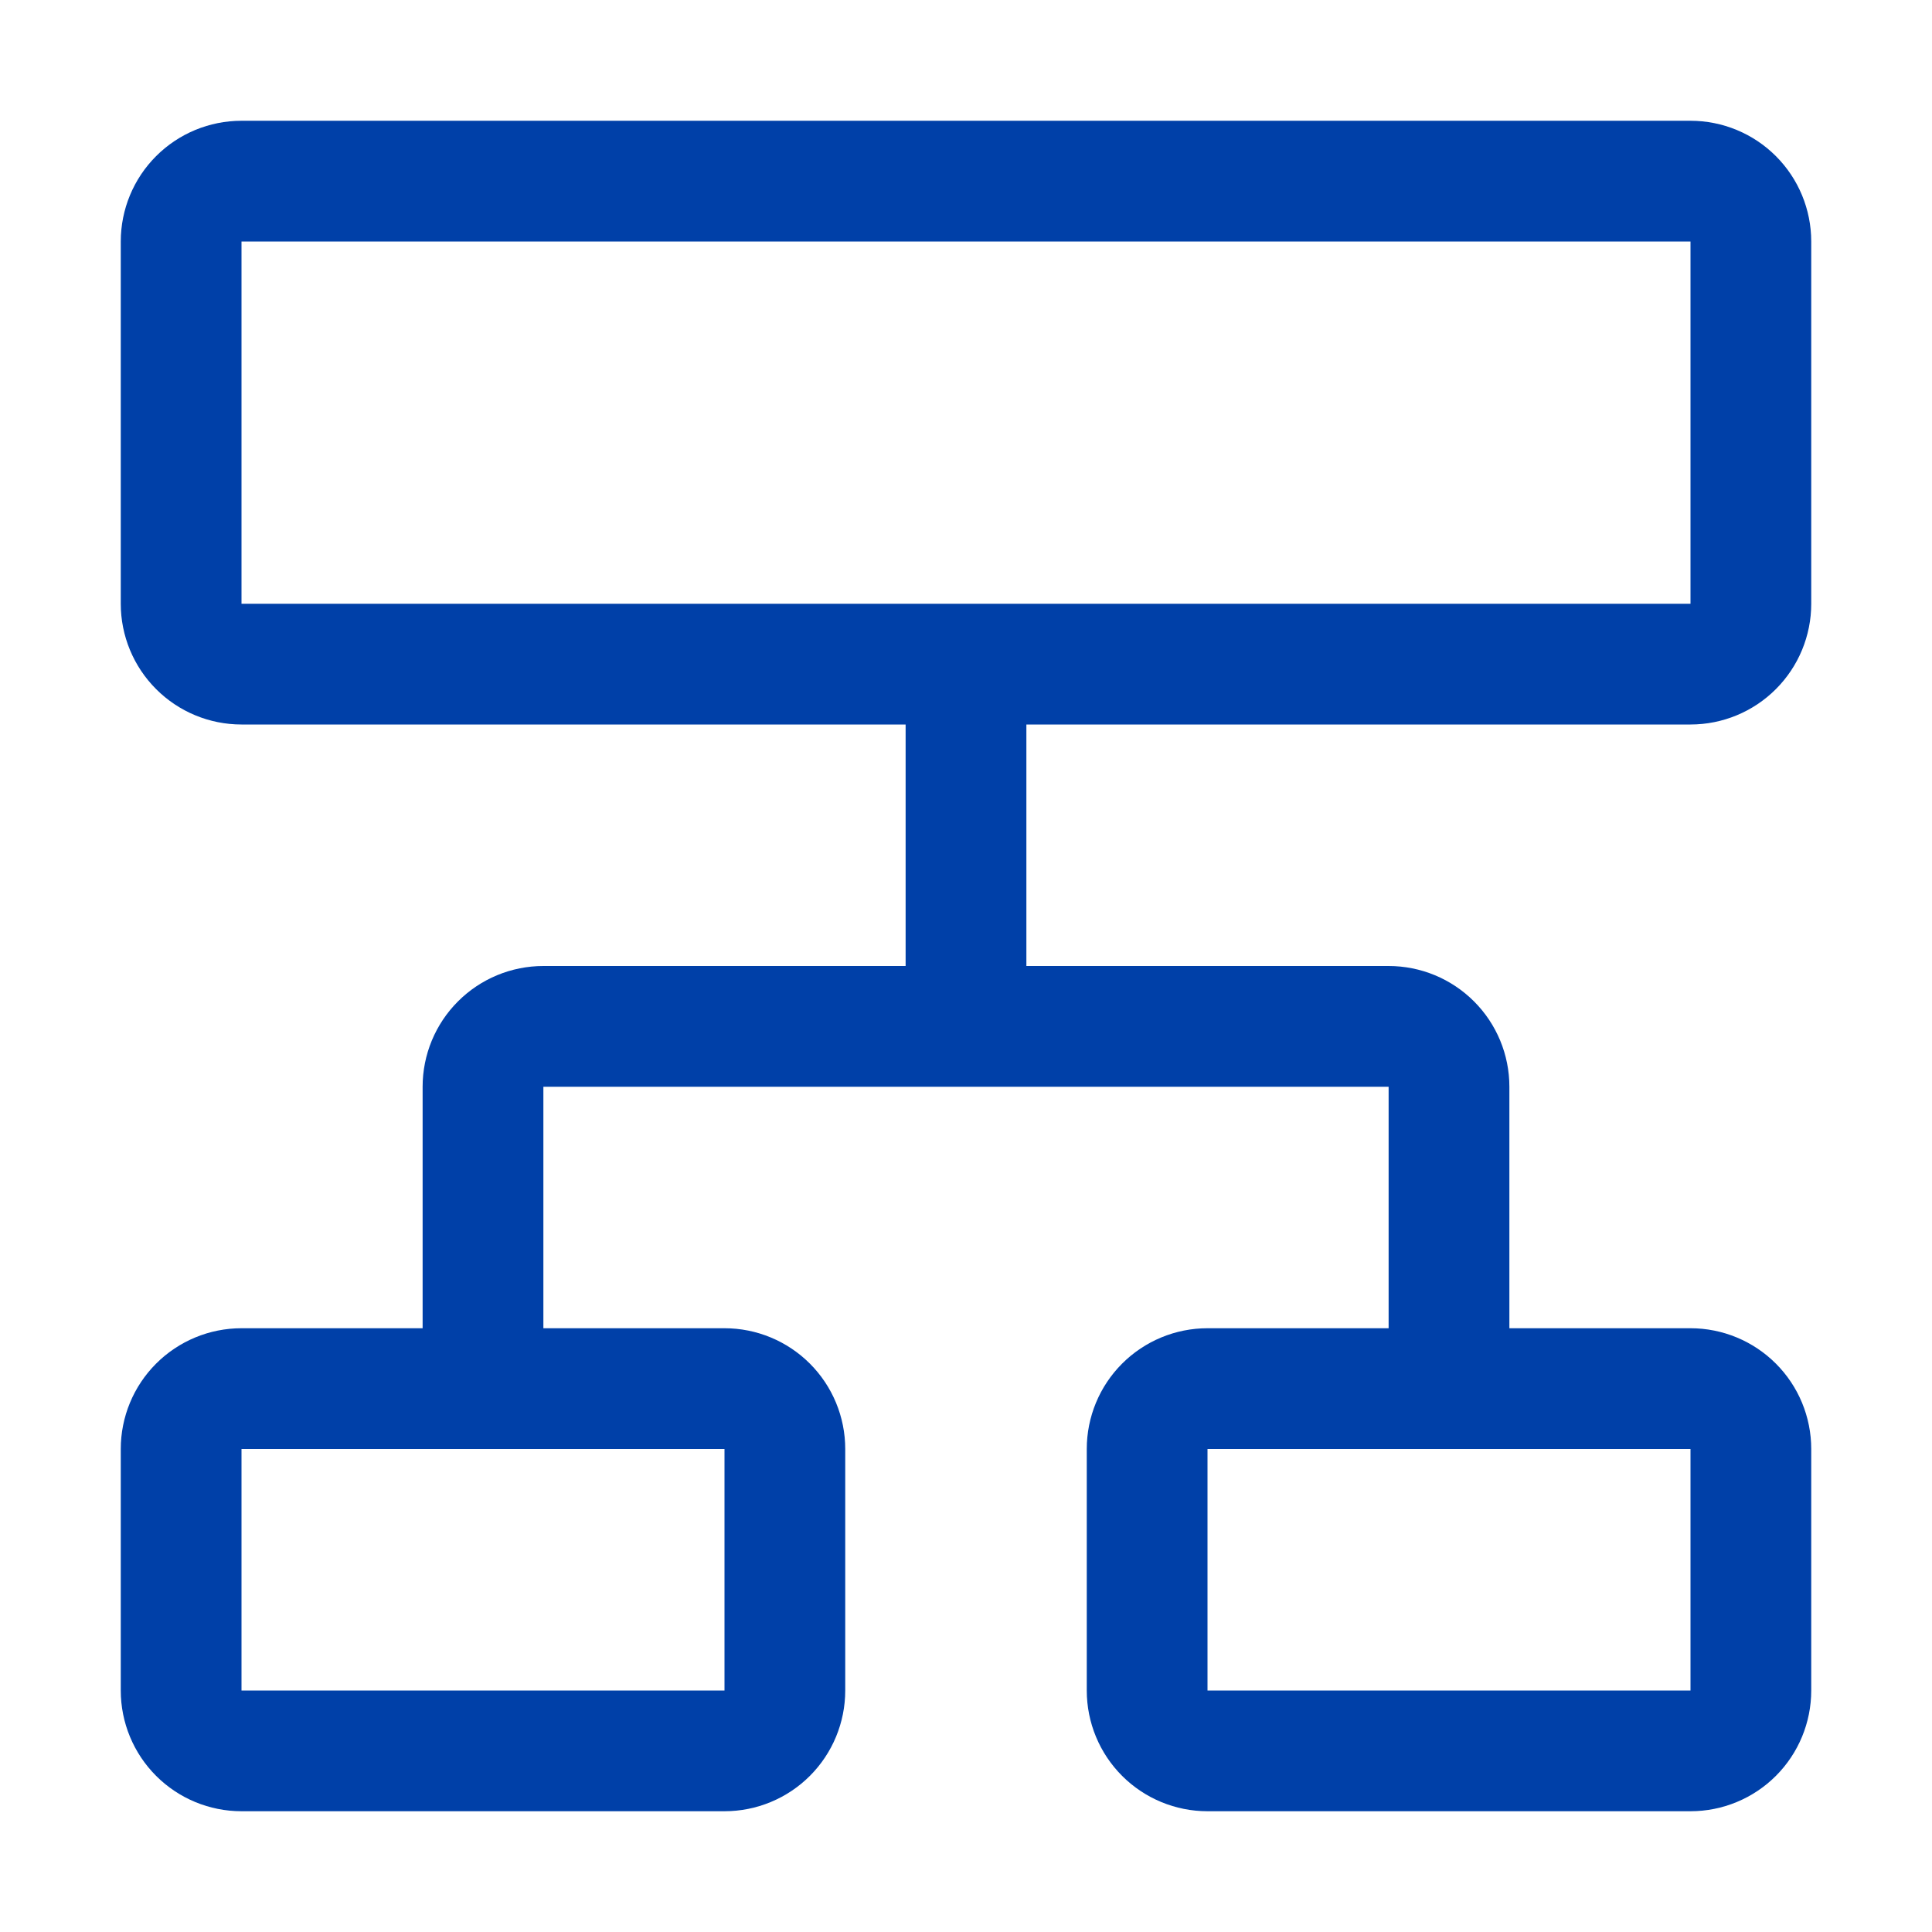 <svg width="67" height="67" viewBox="0 0 67 67" fill="none" xmlns="http://www.w3.org/2000/svg">
<g clip-path="url(#clip0_284_42)">
<path d="M58.625 25.125C59.736 25.125 60.801 24.684 61.586 23.898C62.371 23.113 62.812 22.048 62.812 20.938V8.375C62.812 7.264 62.371 6.199 61.586 5.414C60.801 4.629 59.736 4.188 58.625 4.188H8.375C7.264 4.188 6.199 4.629 5.414 5.414C4.629 6.199 4.188 7.264 4.188 8.375V20.938C4.188 22.048 4.629 23.113 5.414 23.898C6.199 24.684 7.264 25.125 8.375 25.125H31.406V33.5H18.844C17.733 33.5 16.668 33.941 15.883 34.727C15.097 35.512 14.656 36.577 14.656 37.688V46.062H8.375C7.264 46.062 6.199 46.504 5.414 47.289C4.629 48.074 4.188 49.139 4.188 50.25V58.625C4.188 59.736 4.629 60.801 5.414 61.586C6.199 62.371 7.264 62.812 8.375 62.812H25.125C26.236 62.812 27.301 62.371 28.086 61.586C28.871 60.801 29.312 59.736 29.312 58.625V50.25C29.312 49.139 28.871 48.074 28.086 47.289C27.301 46.504 26.236 46.062 25.125 46.062H18.844V37.688H48.156V46.062H41.875C40.764 46.062 39.699 46.504 38.914 47.289C38.129 48.074 37.688 49.139 37.688 50.25V58.625C37.688 59.736 38.129 60.801 38.914 61.586C39.699 62.371 40.764 62.812 41.875 62.812H58.625C59.736 62.812 60.801 62.371 61.586 61.586C62.371 60.801 62.812 59.736 62.812 58.625V50.25C62.812 49.139 62.371 48.074 61.586 47.289C60.801 46.504 59.736 46.062 58.625 46.062H52.344V37.688C52.344 36.577 51.903 35.512 51.117 34.727C50.332 33.941 49.267 33.5 48.156 33.5H35.594V25.125H58.625ZM25.125 58.625H8.375V50.25H25.125V58.625ZM58.625 58.625H41.875V50.25H58.625V58.625ZM8.375 8.375H58.625V20.938H8.375V8.375Z" fill="#0040A8"/>
</g>
<defs>
<clipPath id="clip0_284_42">
<rect width="67" height="67" fill="white"/>
</clipPath>
</defs>
</svg>
